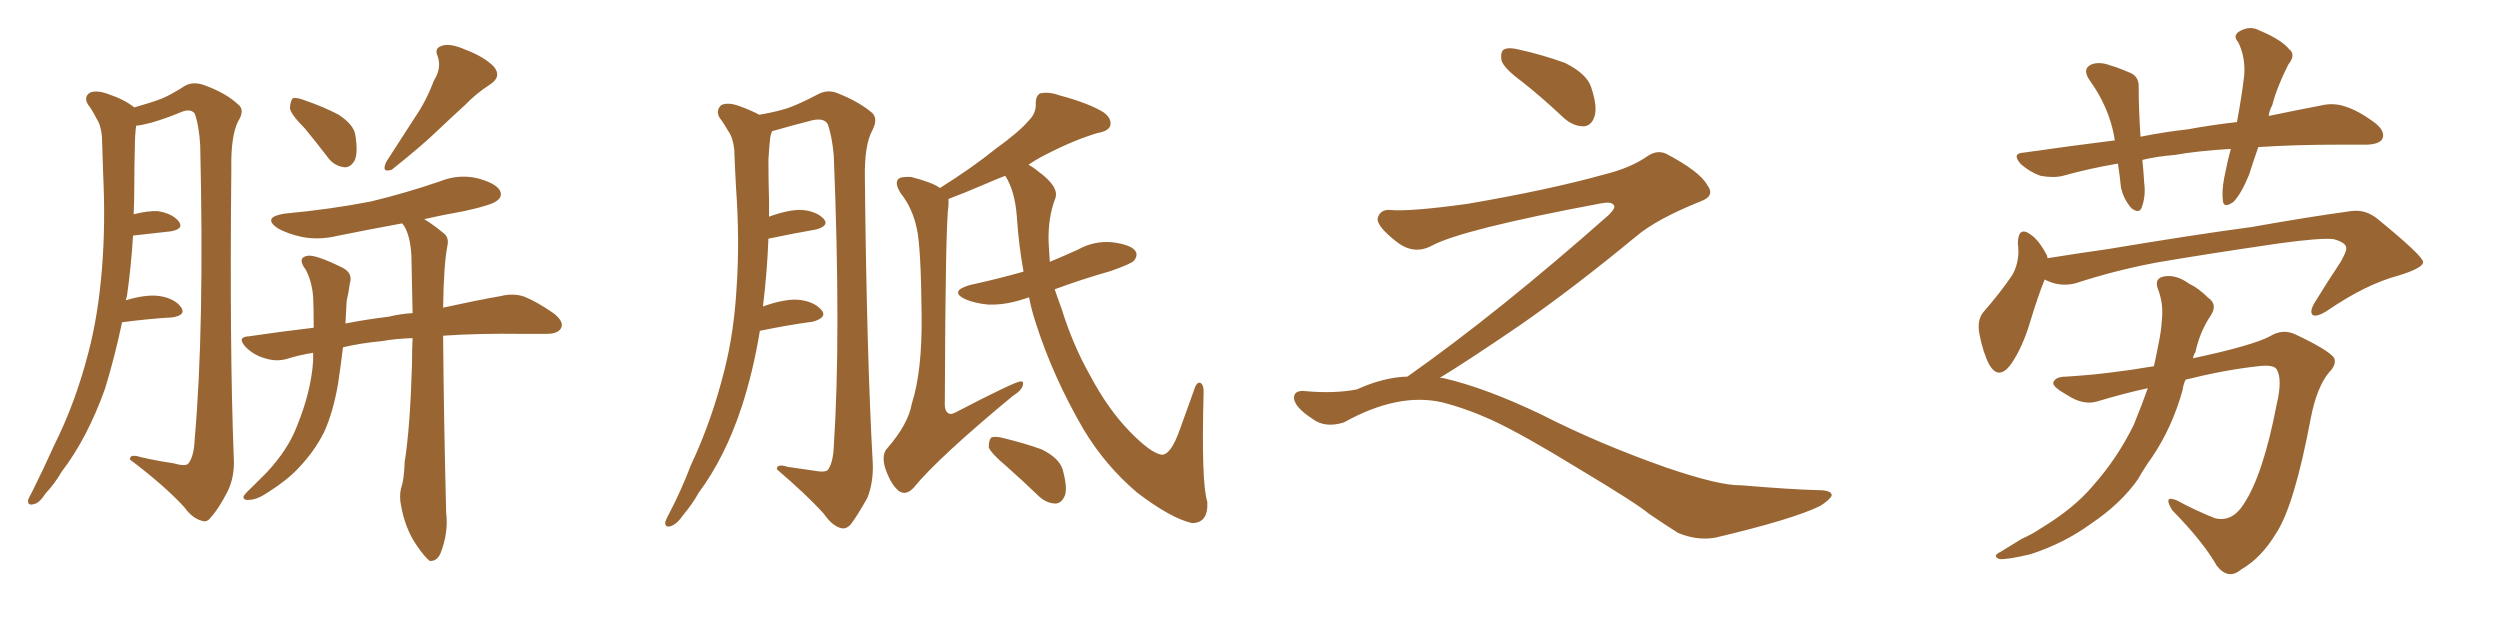 <svg xmlns="http://www.w3.org/2000/svg" xmlns:xlink="http://www.w3.org/1999/xlink" width="600" height="150"><path fill="#996633" padding="10" d="M29.30 77.34L29.30 77.34Q27.54 85.69 25.20 93.31L25.20 93.31Q20.95 105.18 14.79 113.23L14.79 113.23Q13.18 116.02 10.99 118.36L10.99 118.36Q9.38 120.85 8.06 121.00L8.06 121.00Q6.59 121.44 6.74 119.97L6.74 119.97Q7.03 119.24 7.62 118.21L7.62 118.21Q10.40 112.65 13.04 106.79L13.04 106.79Q18.16 96.53 21.24 84.52L21.24 84.52Q23.58 75.59 24.46 64.60L24.46 64.60Q25.34 53.91 24.76 41.89L24.76 41.89Q24.61 36.77 24.46 32.67L24.46 32.67Q24.17 29.88 23.14 28.42L23.14 28.42Q22.12 26.37 21.09 25.05L21.09 25.05Q20.07 23.29 21.53 22.27L21.53 22.27Q23.14 21.53 25.93 22.56L25.93 22.56Q29.88 23.88 32.23 25.78L32.23 25.78Q36.33 24.61 38.67 23.73L38.67 23.73Q40.87 22.85 44.53 20.51L44.53 20.51Q46.58 19.48 49.22 20.51L49.22 20.51Q54.35 22.41 57.13 25.05L57.13 25.05Q58.89 26.37 57.13 29.15L57.13 29.15Q55.37 32.67 55.52 40.58L55.52 40.58Q55.08 83.35 56.10 109.72L56.10 109.72Q56.40 114.26 54.64 117.92L54.64 117.92Q52.44 122.17 50.68 124.07L50.68 124.07Q49.66 125.54 48.34 124.95L48.34 124.95Q46.14 124.37 44.24 121.73L44.24 121.73Q39.55 116.60 31.20 110.30L31.20 110.30Q31.05 108.84 33.84 109.72L33.84 109.72Q37.65 110.60 41.60 111.18L41.60 111.18Q44.68 112.06 45.26 111.18L45.26 111.18Q46.58 109.42 46.73 105.32L46.73 105.32Q49.07 78.81 48.05 34.86L48.05 34.86Q47.75 30.03 46.73 27.25L46.73 27.25Q45.70 25.93 43.36 26.95L43.36 26.95Q39.84 28.42 36.33 29.44L36.33 29.44Q34.13 30.03 32.67 30.18L32.67 30.18Q32.37 32.52 32.37 35.16L32.37 35.16Q32.23 39.84 32.23 44.82L32.23 44.82Q32.23 48.19 32.08 51.42L32.08 51.42Q35.60 50.54 37.94 50.68L37.94 50.68Q41.46 51.27 42.92 53.17L42.92 53.17Q44.24 54.93 41.02 55.52L41.02 55.52Q36.91 55.96 31.93 56.54L31.93 56.54Q31.49 63.87 30.47 71.04L30.47 71.04Q30.32 71.48 30.18 72.07L30.18 72.07Q35.01 70.61 38.23 71.04L38.23 71.04Q42.04 71.63 43.51 73.83L43.51 73.83Q44.68 75.59 41.46 76.17L41.46 76.17Q36.04 76.46 29.30 77.34ZM73.24 30.91L73.24 30.91Q69.73 27.39 69.58 25.93L69.58 25.93Q69.73 24.02 70.31 23.58L70.31 23.58Q71.19 23.29 73.39 24.17L73.39 24.17Q77.64 25.63 81.30 27.54L81.30 27.54Q84.81 29.88 85.25 32.23L85.25 32.23Q85.99 36.62 85.11 38.53L85.11 38.53Q84.08 40.28 82.62 40.14L82.62 40.14Q80.27 39.84 78.81 37.94L78.81 37.94Q75.88 34.13 73.24 30.91ZM104.15 19.34L104.15 19.34Q106.05 16.26 105.03 13.48L105.03 13.48Q104.15 11.57 106.05 10.99L106.05 10.99Q107.96 10.25 111.91 12.01L111.91 12.01Q116.16 13.62 118.51 15.97L118.51 15.97Q120.56 18.46 117.48 20.36L117.48 20.36Q114.11 22.56 111.47 25.34L111.47 25.34Q108.54 27.98 105.32 31.05L105.32 31.05Q101.22 35.01 94.04 40.72L94.04 40.72Q91.41 41.60 92.72 38.82L92.72 38.82Q96.39 33.11 99.61 28.13L99.61 28.13Q102.25 24.32 104.15 19.34ZM99.02 81.15L99.02 81.15L99.02 81.15Q94.78 81.30 91.55 81.88L91.55 81.88Q86.72 82.32 82.32 83.35L82.32 83.35Q81.74 88.04 81.15 91.99L81.15 91.99Q79.98 98.88 77.78 103.71L77.78 103.71Q75.44 108.40 71.48 112.50L71.48 112.50Q68.85 115.28 64.45 118.07L64.45 118.07Q61.67 119.97 59.77 119.97L59.77 119.97Q58.30 120.12 58.45 119.09L58.45 119.09Q58.89 118.36 60.79 116.60L60.79 116.60Q62.40 114.99 63.87 113.53L63.87 113.53Q69.14 107.96 71.34 102.10L71.34 102.10Q74.71 93.75 75.15 86.57L75.15 86.57Q75.15 85.55 75.15 84.67L75.15 84.67Q71.63 85.25 68.85 86.13L68.85 86.13Q66.36 86.87 63.57 85.99L63.57 85.99Q60.94 85.25 59.03 83.35L59.03 83.35Q56.69 80.86 59.77 80.71L59.77 80.71Q67.68 79.54 75.29 78.66L75.29 78.66Q75.29 73.97 75.15 71.19L75.15 71.19Q74.85 67.53 73.39 64.75L73.39 64.75Q71.19 61.82 73.83 61.38L73.83 61.38Q75.73 61.08 82.03 64.16L82.03 64.16Q84.81 65.48 83.94 68.12L83.94 68.12Q83.79 69.58 83.20 72.22L83.20 72.22Q83.06 75 82.91 77.64L82.91 77.64Q88.18 76.61 93.16 76.03L93.16 76.03Q96.24 75.29 99.02 75.15L99.02 75.15Q98.88 67.09 98.73 61.23L98.73 61.23Q98.44 56.54 96.97 54.20L96.97 54.20Q96.68 53.76 96.53 53.61L96.53 53.61Q88.48 55.08 81.30 56.54L81.30 56.54Q76.46 57.71 72.36 56.84L72.36 56.84Q68.99 56.10 66.65 54.79L66.65 54.79Q62.84 52.15 68.26 51.27L68.26 51.27Q79.39 50.24 89.06 48.34L89.06 48.34Q97.56 46.29 105.62 43.51L105.62 43.51Q110.01 41.75 114.55 42.77L114.55 42.77Q118.95 43.95 119.97 45.70L119.97 45.70Q120.70 47.17 119.24 48.19L119.24 48.19Q118.07 49.22 111.33 50.68L111.33 50.68Q106.35 51.56 101.81 52.59L101.81 52.59Q104.00 53.91 106.64 56.10L106.64 56.10Q107.81 57.13 107.37 59.03L107.37 59.03Q106.49 63.57 106.35 73.83L106.35 73.83Q114.40 72.07 120.26 71.04L120.26 71.04Q123.19 70.31 125.83 71.19L125.83 71.19Q129.05 72.51 133.01 75.29L133.01 75.29Q135.50 77.34 134.62 78.81L134.62 78.81Q133.89 80.13 131.10 80.13L131.10 80.13Q128.47 80.13 125.68 80.13L125.68 80.13Q114.70 79.98 106.35 80.57L106.35 80.57Q106.49 99.76 107.08 123.05L107.08 123.05Q107.67 127.73 105.76 132.71L105.76 132.71Q104.88 134.77 103.13 134.62L103.13 134.62Q101.95 133.74 100.05 130.96L100.05 130.96Q97.27 127.00 96.24 121.29L96.24 121.29Q95.80 119.09 96.24 117.19L96.24 117.19Q96.97 115.28 97.12 110.89L97.12 110.89Q98.44 102.54 98.88 87.45L98.88 87.45Q98.88 83.94 99.02 81.15ZM182.37 79.39L182.37 79.39Q180.76 89.21 177.98 97.71L177.98 97.71Q174.02 109.72 167.72 118.21L167.72 118.21Q166.26 120.85 164.06 123.49L164.06 123.49Q162.45 125.83 160.99 126.27L160.99 126.27Q159.52 126.71 159.67 125.24L159.67 125.24Q159.96 124.37 160.55 123.34L160.55 123.34Q163.48 117.77 165.82 111.62L165.82 111.62Q170.80 101.07 173.88 88.77L173.88 88.77Q176.22 79.54 176.81 68.55L176.81 68.55Q177.54 57.71 176.66 45.26L176.66 45.26Q176.37 40.28 176.22 35.89L176.22 35.89Q175.93 33.11 174.90 31.64L174.90 31.64Q173.73 29.59 172.71 28.27L172.71 28.27Q171.68 26.51 173.14 25.20L173.14 25.20Q174.76 24.46 177.54 25.49L177.54 25.49Q180.32 26.51 182.23 27.54L182.23 27.54Q186.47 26.81 189.11 25.93L189.11 25.93Q192.04 24.90 196.44 22.56L196.44 22.56Q198.78 21.39 201.12 22.41L201.12 22.41Q206.25 24.46 209.33 27.10L209.33 27.10Q210.79 28.56 209.33 31.35L209.33 31.35Q207.42 34.86 207.57 42.92L207.57 42.92Q208.01 85.25 209.47 111.33L209.47 111.33Q209.62 115.87 208.15 119.53L208.15 119.53Q205.66 123.93 204.20 125.83L204.20 125.83Q203.03 127.15 201.71 126.71L201.71 126.71Q199.66 126.12 197.75 123.34L197.75 123.34Q193.65 118.80 186.47 112.65L186.47 112.65Q186.33 111.18 189.11 112.06L189.11 112.06Q192.19 112.50 195.26 112.94L195.26 112.94Q198.19 113.53 198.78 112.65L198.78 112.65Q199.95 110.89 200.10 107.23L200.10 107.23Q201.86 80.71 200.10 37.21L200.10 37.21Q199.66 32.52 198.63 29.74L198.63 29.74Q197.75 28.27 194.97 28.86L194.97 28.86Q189.84 30.18 185.30 31.49L185.30 31.49Q185.01 32.08 184.86 32.96L184.86 32.96Q184.57 35.60 184.42 38.38L184.42 38.38Q184.42 42.92 184.57 48.19L184.57 48.19Q184.57 50.10 184.57 52.00L184.57 52.00Q189.40 50.24 192.48 50.39L192.48 50.39Q196.00 50.68 197.75 52.59L197.75 52.59Q199.07 54.20 195.85 55.08L195.85 55.08Q190.72 55.96 184.42 57.28L184.42 57.28Q184.13 65.19 183.11 73.54L183.11 73.54Q188.09 71.78 191.31 71.92L191.31 71.92Q195.26 72.22 197.17 74.41L197.17 74.41Q198.63 76.17 195.12 77.20L195.12 77.20Q189.55 77.93 182.37 79.39ZM246.97 71.34L246.97 71.34Q246.24 71.63 245.65 71.78L245.65 71.78Q241.26 73.24 237.16 73.10L237.16 73.10Q233.94 72.80 231.59 71.78L231.59 71.78Q227.78 69.87 232.76 68.41L232.76 68.41Q239.50 66.94 245.65 65.19L245.65 65.19Q244.48 58.74 244.04 52.00L244.04 52.00Q243.60 45.85 241.26 42.19L241.26 42.19Q238.62 43.21 236.28 44.24L236.28 44.24Q231.15 46.44 227.64 47.75L227.64 47.75Q227.64 48.34 227.64 49.22L227.64 49.22Q226.90 53.91 226.76 96.24L226.76 96.24Q226.61 98.73 227.64 99.17L227.64 99.17Q227.93 99.61 229.25 99.02L229.25 99.02Q243.60 91.55 244.92 91.55L244.92 91.55Q245.65 91.41 245.51 92.29L245.51 92.29Q245.36 93.60 243.02 95.07L243.02 95.07Q225.15 109.86 219.29 117.04L219.29 117.04Q217.38 119.09 215.63 117.77L215.63 117.77Q213.72 116.16 212.40 112.21L212.40 112.21Q211.52 108.98 212.99 107.52L212.99 107.52Q217.97 101.81 218.85 96.83L218.85 96.83Q221.34 89.06 221.19 75.73L221.19 75.73Q221.04 59.18 220.02 54.79L220.02 54.79Q218.99 49.95 216.21 46.44L216.21 46.44Q214.60 43.95 215.63 42.92L215.63 42.92Q216.36 42.33 218.70 42.48L218.70 42.48Q223.83 43.80 225.59 45.12L225.59 45.12Q233.50 40.14 238.92 35.74L238.92 35.74Q244.63 31.64 246.97 28.86L246.97 28.86Q248.73 27.10 248.58 24.76L248.58 24.76Q248.58 23.00 249.61 22.41L249.61 22.41Q251.81 21.97 254.15 22.85L254.15 22.85Q261.33 24.76 264.84 26.95L264.84 26.95Q266.89 28.42 266.46 30.18L266.46 30.18Q266.02 31.49 263.38 31.93L263.38 31.93Q257.52 33.69 250.78 37.21L250.78 37.21Q248.73 38.23 246.83 39.55L246.83 39.55Q248.00 40.14 249.02 41.02L249.02 41.02Q254.30 44.82 253.27 47.61L253.27 47.61Q251.51 52.15 251.66 58.01L251.66 58.01Q251.81 60.50 251.95 62.84L251.95 62.84Q255.47 61.38 258.69 59.91L258.69 59.91Q262.65 57.71 267.04 58.15L267.04 58.15Q271.44 58.74 272.46 60.21L272.46 60.21Q273.19 61.23 272.17 62.55L272.17 62.55Q271.58 63.28 266.60 65.04L266.60 65.04Q259.42 67.09 253.13 69.43L253.13 69.43Q253.86 71.63 254.74 73.97L254.74 73.97Q257.52 82.91 261.62 90.09L261.62 90.09Q265.87 98.14 271.14 103.56L271.14 103.56Q276.12 108.69 278.76 109.13L278.76 109.13Q280.96 109.28 283.15 103.13L283.15 103.13Q284.77 98.58 286.52 93.75L286.52 93.75Q287.11 91.70 287.99 91.85L287.99 91.85Q288.87 92.14 288.87 94.04L288.87 94.04Q288.28 115.87 289.75 120.41L289.75 120.41Q290.04 125.54 286.08 125.54L286.08 125.54Q280.96 124.37 272.90 118.21L272.90 118.21Q265.28 111.77 260.01 102.98L260.01 102.98Q252.69 90.38 248.58 77.49L248.58 77.49Q247.56 74.41 246.97 71.34ZM241.55 111.91L241.55 111.91L241.55 111.91Q237.89 108.84 237.30 107.37L237.30 107.37Q237.30 105.62 237.89 105.03L237.89 105.03Q238.77 104.59 240.97 105.18L240.97 105.18Q245.80 106.35 249.90 107.81L249.90 107.81Q254.15 109.86 255.03 112.65L255.03 112.65Q256.20 116.89 255.62 118.80L255.62 118.80Q254.88 120.70 253.42 120.85L253.42 120.85Q251.22 120.85 249.32 119.09L249.32 119.09Q245.21 115.14 241.55 111.91ZM365.33 19.63L365.33 19.63Q360.94 16.41 360.35 14.50L360.35 14.50Q360.06 12.45 360.94 11.87L360.94 11.87Q362.11 11.28 364.45 11.87L364.45 11.87Q370.31 13.18 375.59 15.09L375.59 15.09Q380.86 17.72 381.88 20.95L381.88 20.95Q383.50 25.78 382.62 28.13L382.62 28.13Q381.88 30.18 380.13 30.32L380.13 30.32Q377.64 30.32 375.44 28.42L375.44 28.42Q370.31 23.58 365.33 19.63ZM337.79 90.38L337.79 90.38L337.79 90.38Q359.62 75 386.13 51.56L386.13 51.56Q387.89 49.80 387.30 49.22L387.30 49.22Q386.72 48.34 384.38 48.78L384.38 48.78Q350.68 55.08 343.51 59.03L343.51 59.03Q339.26 61.23 335.16 58.01L335.16 58.01Q330.47 54.35 330.62 52.44L330.62 52.44Q331.20 50.24 333.54 50.39L333.54 50.39Q338.38 50.83 352.15 48.93L352.15 48.93Q371.78 45.56 384.96 41.89L384.96 41.89Q391.41 40.28 395.36 37.50L395.36 37.50Q397.71 35.89 399.90 36.91L399.90 36.91Q407.96 41.16 409.72 44.38L409.72 44.38Q411.77 47.02 408.11 48.34L408.11 48.34Q397.56 52.59 392.72 56.69L392.72 56.69Q377.64 69.14 364.75 78.08L364.75 78.08Q351.42 87.16 345.56 90.67L345.56 90.67Q346.14 90.67 346.73 90.82L346.73 90.82Q356.69 93.16 369.87 99.46L369.87 99.46Q383.64 106.49 399.90 112.21L399.90 112.21Q412.79 116.60 417.77 116.46L417.77 116.46Q429.93 117.48 436.23 117.63L436.23 117.63Q439.75 117.63 439.60 118.95L439.60 118.95Q439.16 119.97 436.82 121.44L436.82 121.44Q430.22 124.66 411.62 129.05L411.62 129.05Q407.23 129.79 402.69 127.88L402.69 127.88Q398.58 125.24 395.80 123.34L395.80 123.34Q392.87 120.85 378.66 112.35L378.66 112.35Q365.77 104.44 358.30 100.93L358.30 100.93Q351.86 98.00 346.00 96.53L346.00 96.53Q335.45 94.19 322.56 101.37L322.56 101.37Q318.02 102.83 314.94 100.49L314.94 100.49Q310.69 97.71 310.55 95.51L310.55 95.51Q310.55 93.46 313.62 93.90L313.62 93.90Q320.36 94.48 325.63 93.46L325.63 93.46Q332.08 90.53 337.79 90.38ZM541.99 35.30L541.99 35.30Q540.82 38.67 539.79 41.89L539.79 41.89Q537.89 46.58 535.99 48.49L535.99 48.49Q533.64 50.10 533.50 48.19L533.50 48.19Q533.20 46.00 533.79 42.77L533.79 42.77Q534.52 38.96 535.40 35.74L535.40 35.74Q527.64 36.18 521.78 37.21L521.78 37.21Q517.82 37.50 514.16 38.38L514.16 38.38Q514.45 41.02 514.60 43.80L514.60 43.80Q515.04 47.02 514.01 49.80L514.01 49.80Q513.43 51.42 511.52 49.95L511.52 49.95Q509.62 47.75 509.03 44.97L509.03 44.97Q508.74 42.04 508.30 39.26L508.30 39.26Q501.42 40.43 495.12 42.19L495.12 42.19Q492.92 42.77 489.70 42.19L489.70 42.19Q487.21 41.31 485.01 39.40L485.01 39.40Q482.67 36.77 485.74 36.62L485.74 36.62Q497.02 35.01 507.57 33.69L507.57 33.69Q507.42 33.25 507.42 32.81L507.42 32.81Q506.10 25.63 501.56 19.34L501.56 19.34Q499.51 16.41 502.15 15.38L502.15 15.38Q504.05 14.79 506.40 15.67L506.40 15.67Q508.45 16.26 510.79 17.29L510.79 17.29Q513.43 18.16 513.28 20.95L513.28 20.95Q513.28 26.07 513.72 32.81L513.72 32.81Q519.58 31.64 525 31.05L525 31.05Q531.45 29.88 536.87 29.30L536.87 29.30Q538.04 23.00 538.62 18.02L538.62 18.02Q538.92 13.62 537.16 10.11L537.16 10.11Q535.84 8.64 537.30 7.62L537.30 7.62Q539.94 6.01 542.29 7.32L542.29 7.32Q547.56 9.52 549.46 11.87L549.46 11.87Q551.07 13.18 549.17 15.53L549.17 15.53Q546.39 21.09 545.36 25.20L545.36 25.20Q544.63 26.51 544.48 27.83L544.48 27.83Q551.51 26.37 556.93 25.34L556.93 25.34Q559.86 24.61 562.65 25.49L562.65 25.49Q566.02 26.51 570.12 29.59L570.12 29.59Q572.61 31.64 571.73 33.40L571.73 33.40Q571.00 34.57 568.21 34.72L568.21 34.72Q565.14 34.72 561.62 34.72L561.62 34.72Q550.78 34.72 541.99 35.30ZM490.72 67.09L490.72 67.09Q489.11 71.04 487.21 77.34L487.21 77.34Q485.45 83.20 482.81 87.16L482.81 87.16Q479.74 91.55 477.39 87.45L477.39 87.45Q475.93 84.67 475.05 80.13L475.05 80.13Q474.46 76.90 475.93 75L475.93 75Q480.03 70.31 482.81 66.21L482.81 66.21Q484.28 63.87 484.42 60.64L484.42 60.64Q484.42 59.33 484.28 58.30L484.28 58.30Q484.42 54.05 487.50 56.40L487.50 56.40Q489.40 57.71 491.31 61.38L491.31 61.38Q491.31 61.82 491.46 61.96L491.46 61.96Q498.78 60.79 505.96 59.77L505.96 59.77Q527.05 56.25 540.38 54.49L540.38 54.49Q553.42 52.15 564.11 50.68L564.11 50.68Q567.77 50.10 570.85 52.73L570.85 52.73Q581.40 61.38 581.54 62.84L581.54 62.84Q581.69 64.31 575.39 66.21L575.39 66.21Q567.77 68.26 558.54 74.56L558.54 74.56Q556.05 76.17 555.03 75.59L555.03 75.59Q554.30 74.85 555.32 72.95L555.32 72.95Q558.54 67.68 561.77 62.84L561.77 62.84Q563.23 60.21 563.09 59.62L563.09 59.62Q563.23 58.30 560.16 57.42L560.16 57.42Q557.37 56.98 546.68 58.45L546.68 58.45Q528.81 61.08 517.68 62.99L517.68 62.99Q507.57 64.89 498.19 67.97L498.19 67.97Q494.38 68.99 490.72 67.09ZM515.48 93.16L515.48 93.16L515.48 93.16Q509.47 94.48 503.17 96.39L503.17 96.39Q499.95 97.27 496.29 94.92L496.29 94.92Q492.63 92.87 492.77 91.85L492.77 91.85Q493.21 90.38 496.00 90.38L496.00 90.38Q505.81 89.79 516.94 87.89L516.94 87.89Q517.53 85.25 517.97 82.91L517.97 82.91Q518.70 79.54 518.85 76.76L518.85 76.76Q519.29 72.80 517.82 69.14L517.82 69.14Q517.09 66.80 519.29 66.36L519.29 66.36Q522.22 65.77 525.44 68.12L525.44 68.12Q527.64 69.14 529.98 71.48L529.98 71.48Q532.32 73.10 530.57 75.73L530.57 75.73Q527.93 79.69 526.90 84.52L526.90 84.52Q526.46 85.11 526.32 85.99L526.32 85.99Q540.67 82.91 544.78 80.71L544.78 80.71Q547.85 78.81 550.93 80.27L550.93 80.27Q558.69 83.94 560.16 85.84L560.16 85.84Q560.89 87.45 558.98 89.36L558.98 89.36Q556.05 92.87 554.59 100.34L554.59 100.34Q550.63 121.44 546.24 128.03L546.24 128.03Q542.72 133.89 537.89 136.67L537.89 136.67Q534.81 139.31 532.03 135.79L532.03 135.79Q528.81 130.08 521.34 122.46L521.34 122.46Q518.99 118.65 522.51 120.12L522.51 120.12Q526.76 122.46 531.59 124.37L531.59 124.37Q535.69 125.39 538.48 121.00L538.48 121.00Q543.16 113.96 546.39 97.12L546.39 97.12Q547.85 90.97 546.39 88.62L546.39 88.62Q545.65 87.45 541.99 87.89L541.99 87.89Q533.94 88.77 524.56 91.11L524.56 91.11Q523.97 92.29 523.83 93.60L523.83 93.60Q521.34 102.54 516.50 109.72L516.50 109.72Q514.60 112.35 513.13 114.99L513.13 114.99Q509.03 120.85 501.86 125.68L501.86 125.68Q495.41 130.37 487.35 133.01L487.35 133.01Q481.79 134.33 479.88 134.18L479.88 134.18Q477.98 133.45 480.18 132.42L480.18 132.42Q482.81 130.81 485.16 129.35L485.16 129.35Q487.79 128.17 489.70 126.86L489.70 126.86Q497.75 122.02 502.29 116.60L502.29 116.60Q508.15 110.01 512.11 101.95L512.11 101.95Q514.01 97.27 515.48 93.16Z"/></svg>